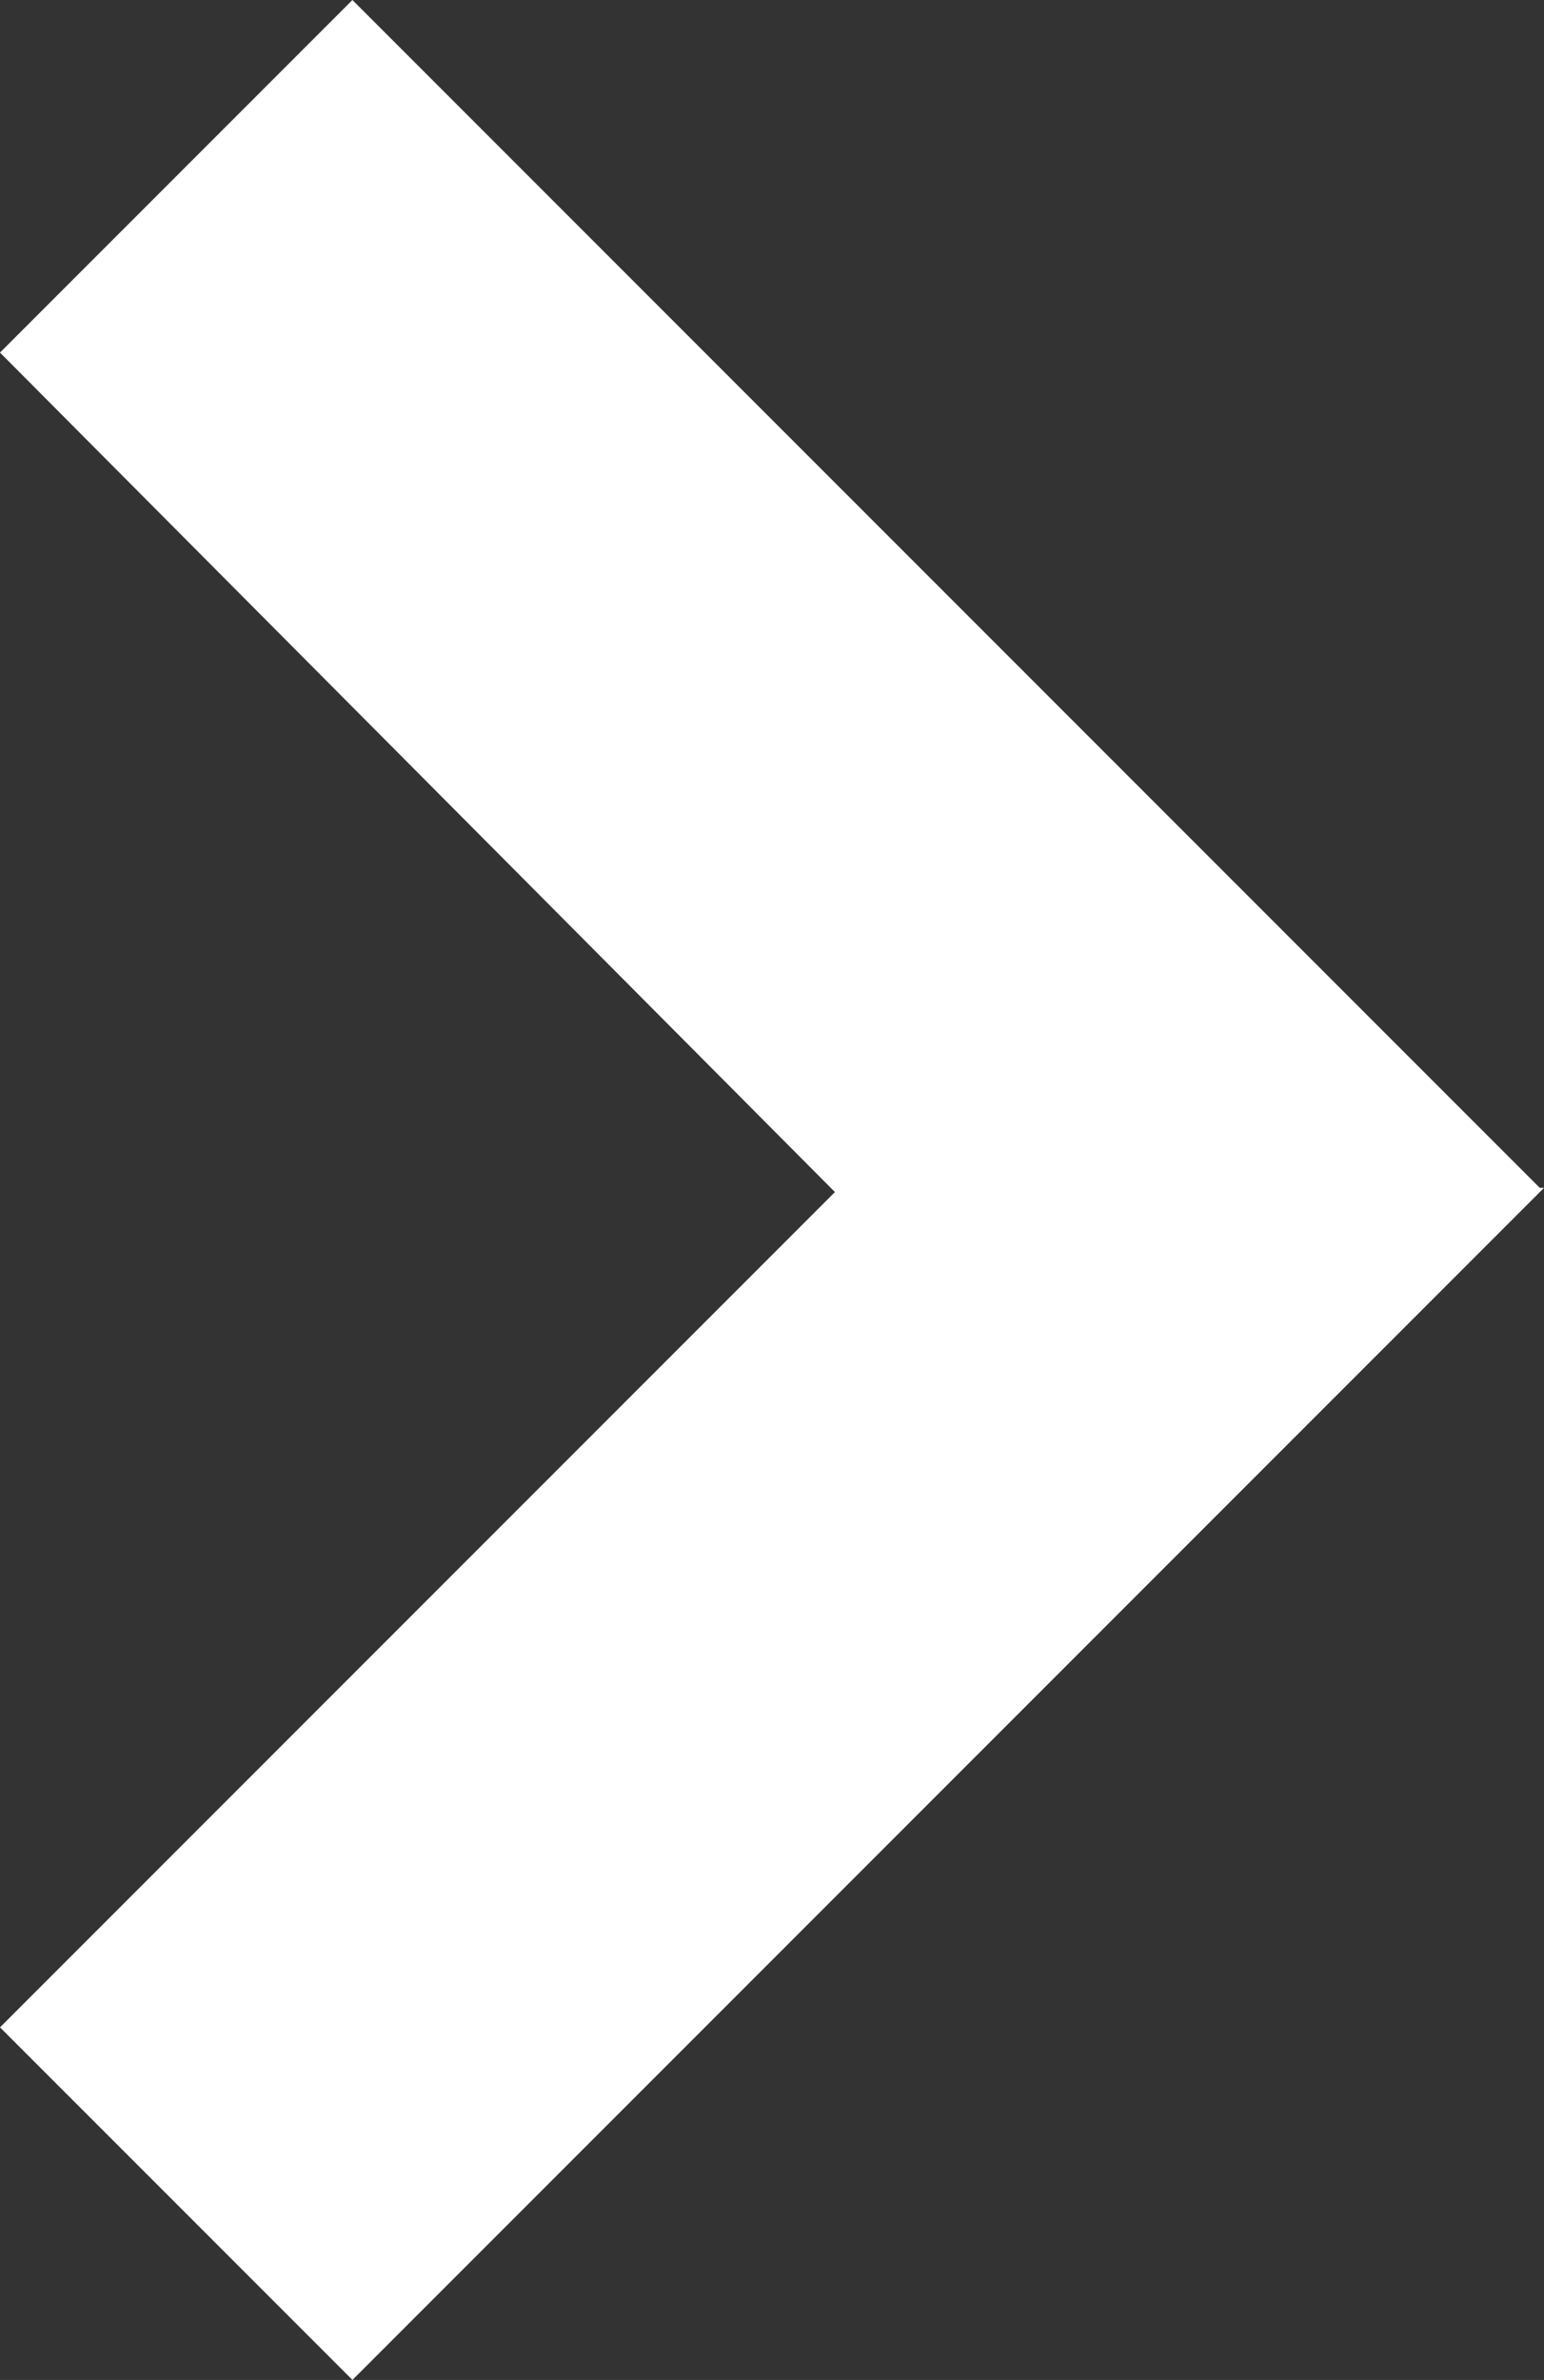 <?xml version="1.0" encoding="UTF-8"?>
<svg id="Layer_2" data-name="Layer 2" xmlns="http://www.w3.org/2000/svg" viewBox="0 0 3.68 5.67">
  <rect x="0" y="0" width="3.68" height="5.67" fill="#333333" stroke="none"/>
  <defs>
    <style>
      .cls-1 {
        fill: #fff;
      }
    </style>
  </defs>
  <g id="close">
    <path id="arrow" class="cls-1" d="m3.68,2.83L.84,5.67l-.84-.84,1.99-1.99L0,.84l.84-.84,2.83,2.83Z"/>
  </g>
</svg>
